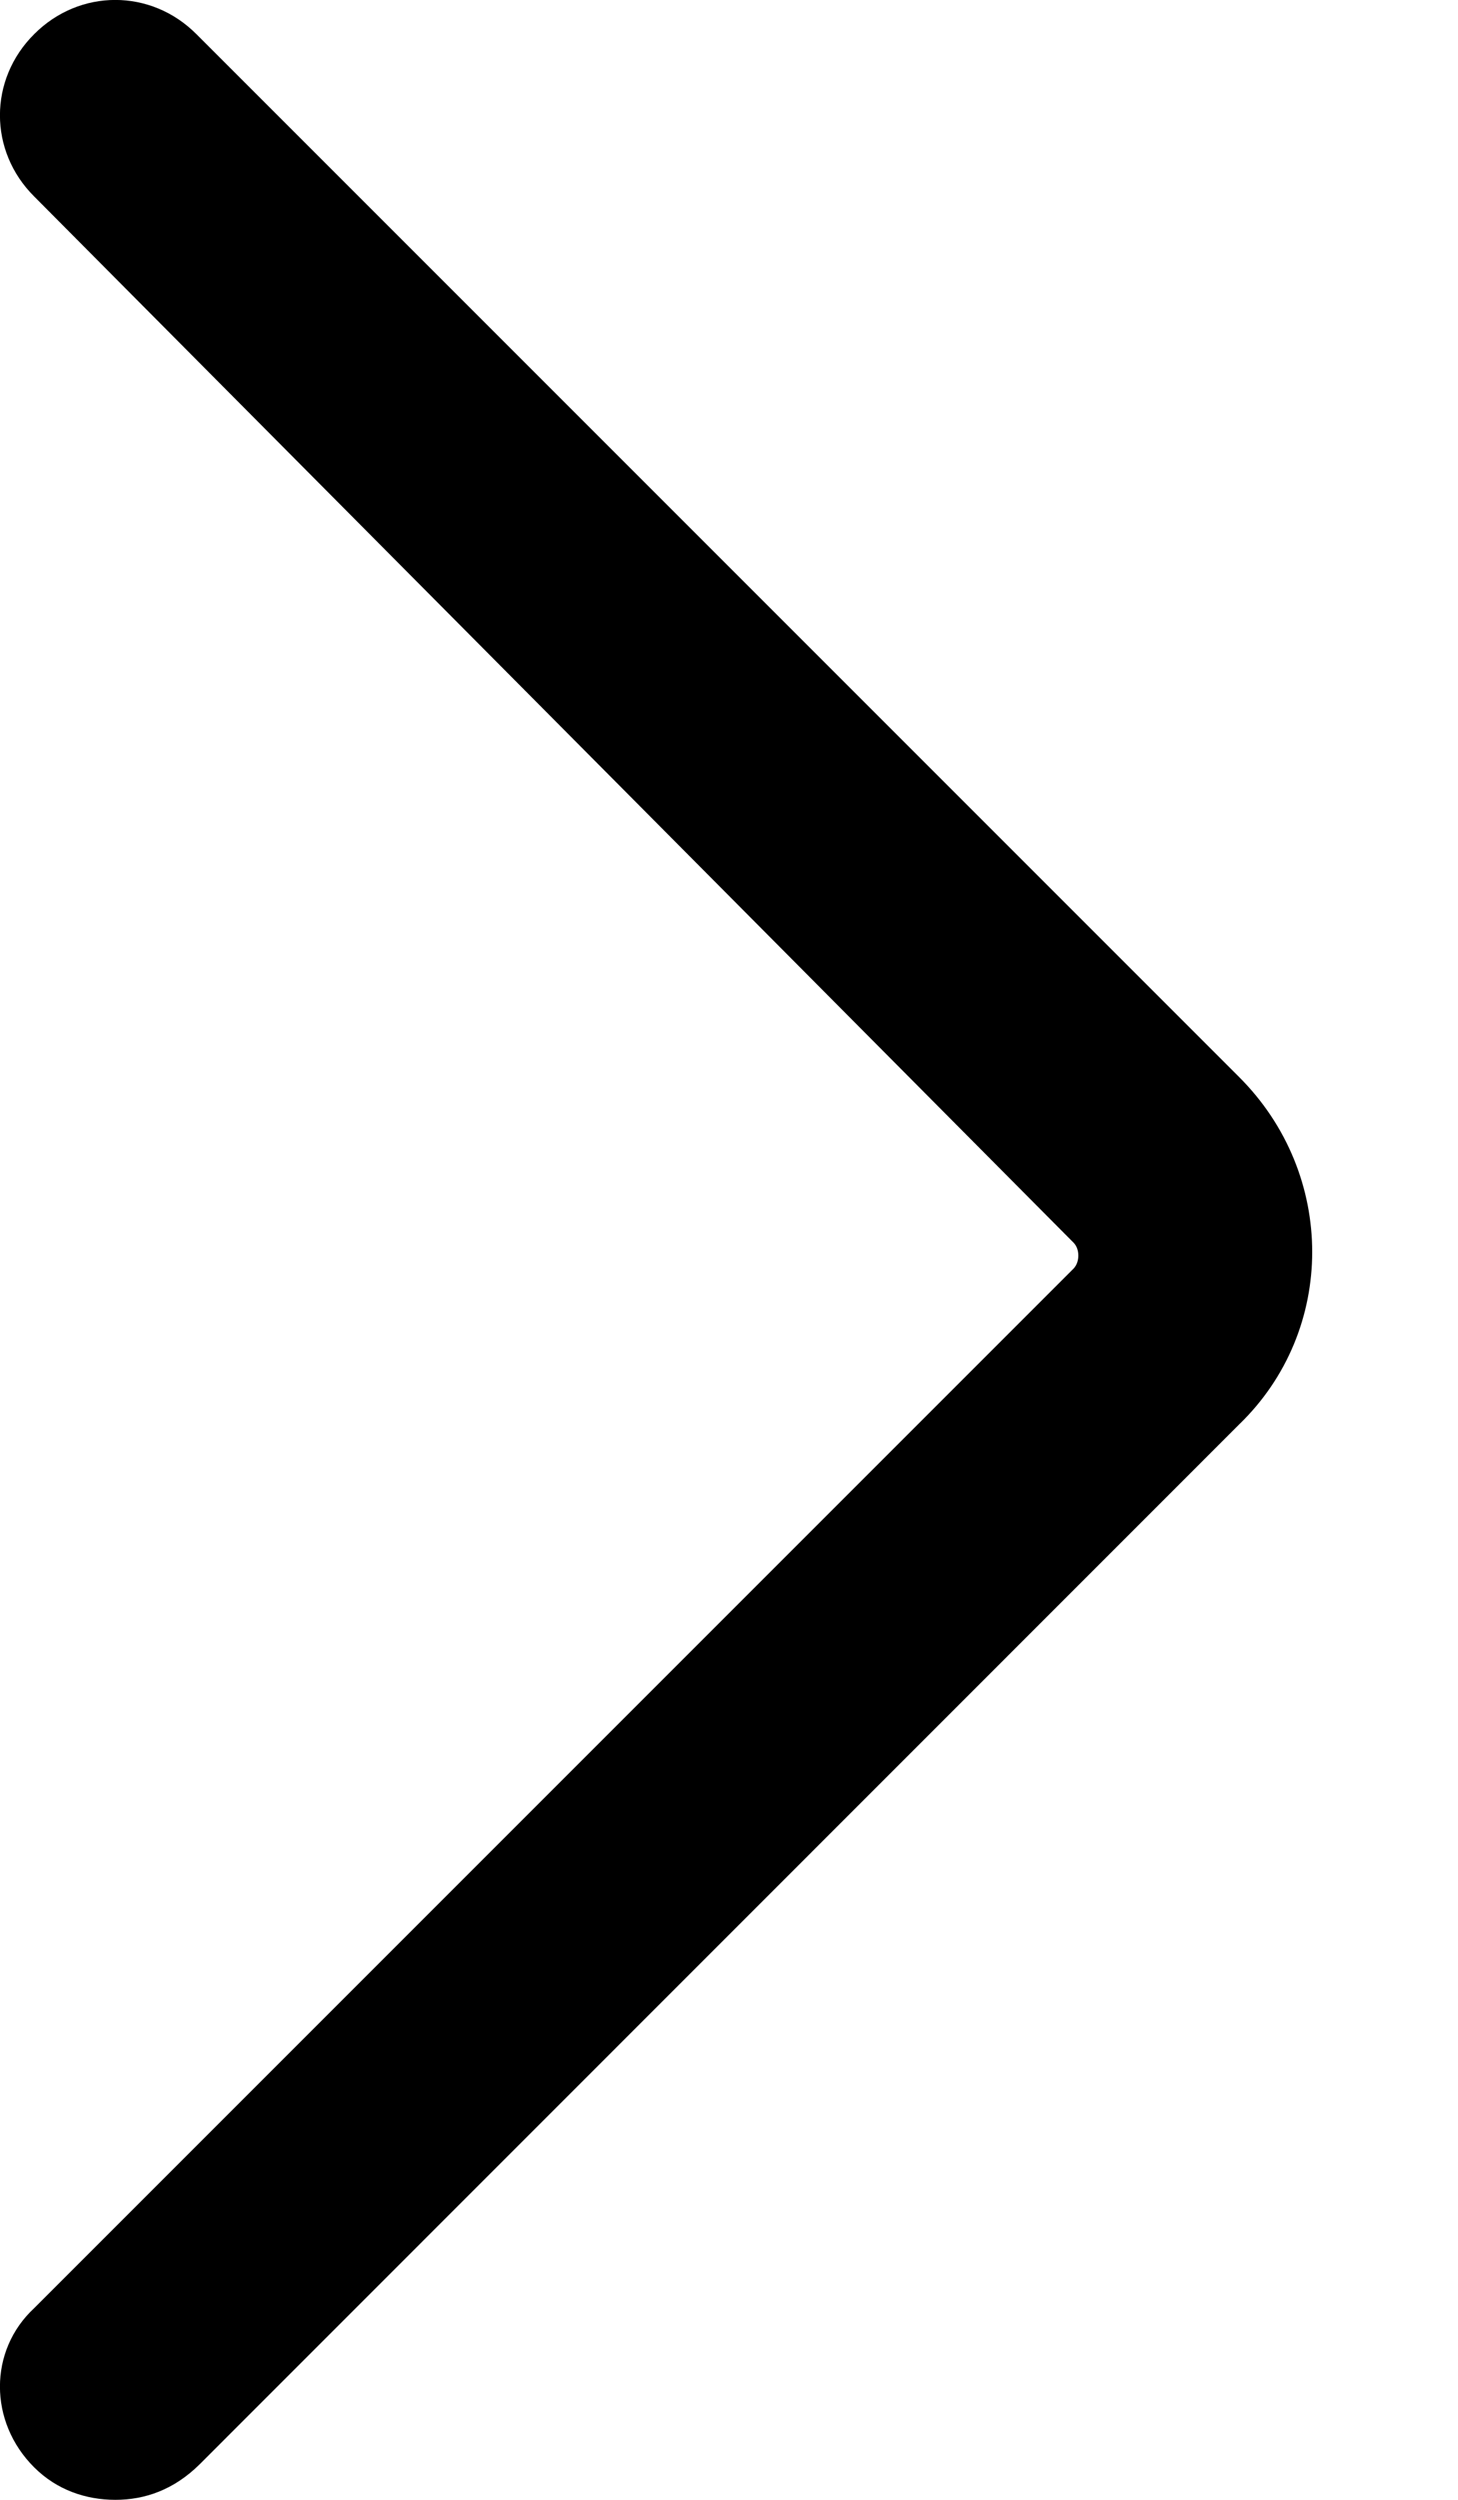 <svg width="7" height="12" viewBox="0 0 7 12" fill="none" xmlns="http://www.w3.org/2000/svg">
<path d="M0.554 12C0.413 12 0.273 11.953 0.164 11.844C-0.055 11.626 -0.055 11.283 0.164 11.08L5.154 6.09C5.185 6.058 5.185 5.996 5.154 5.965L0.164 0.943C-0.055 0.725 -0.055 0.382 0.164 0.164C0.382 -0.055 0.725 -0.055 0.943 0.164L5.949 5.17C6.417 5.637 6.417 6.386 5.949 6.838L0.959 11.829C0.834 11.953 0.694 12 0.554 12Z" fill="black"/>
</svg>
